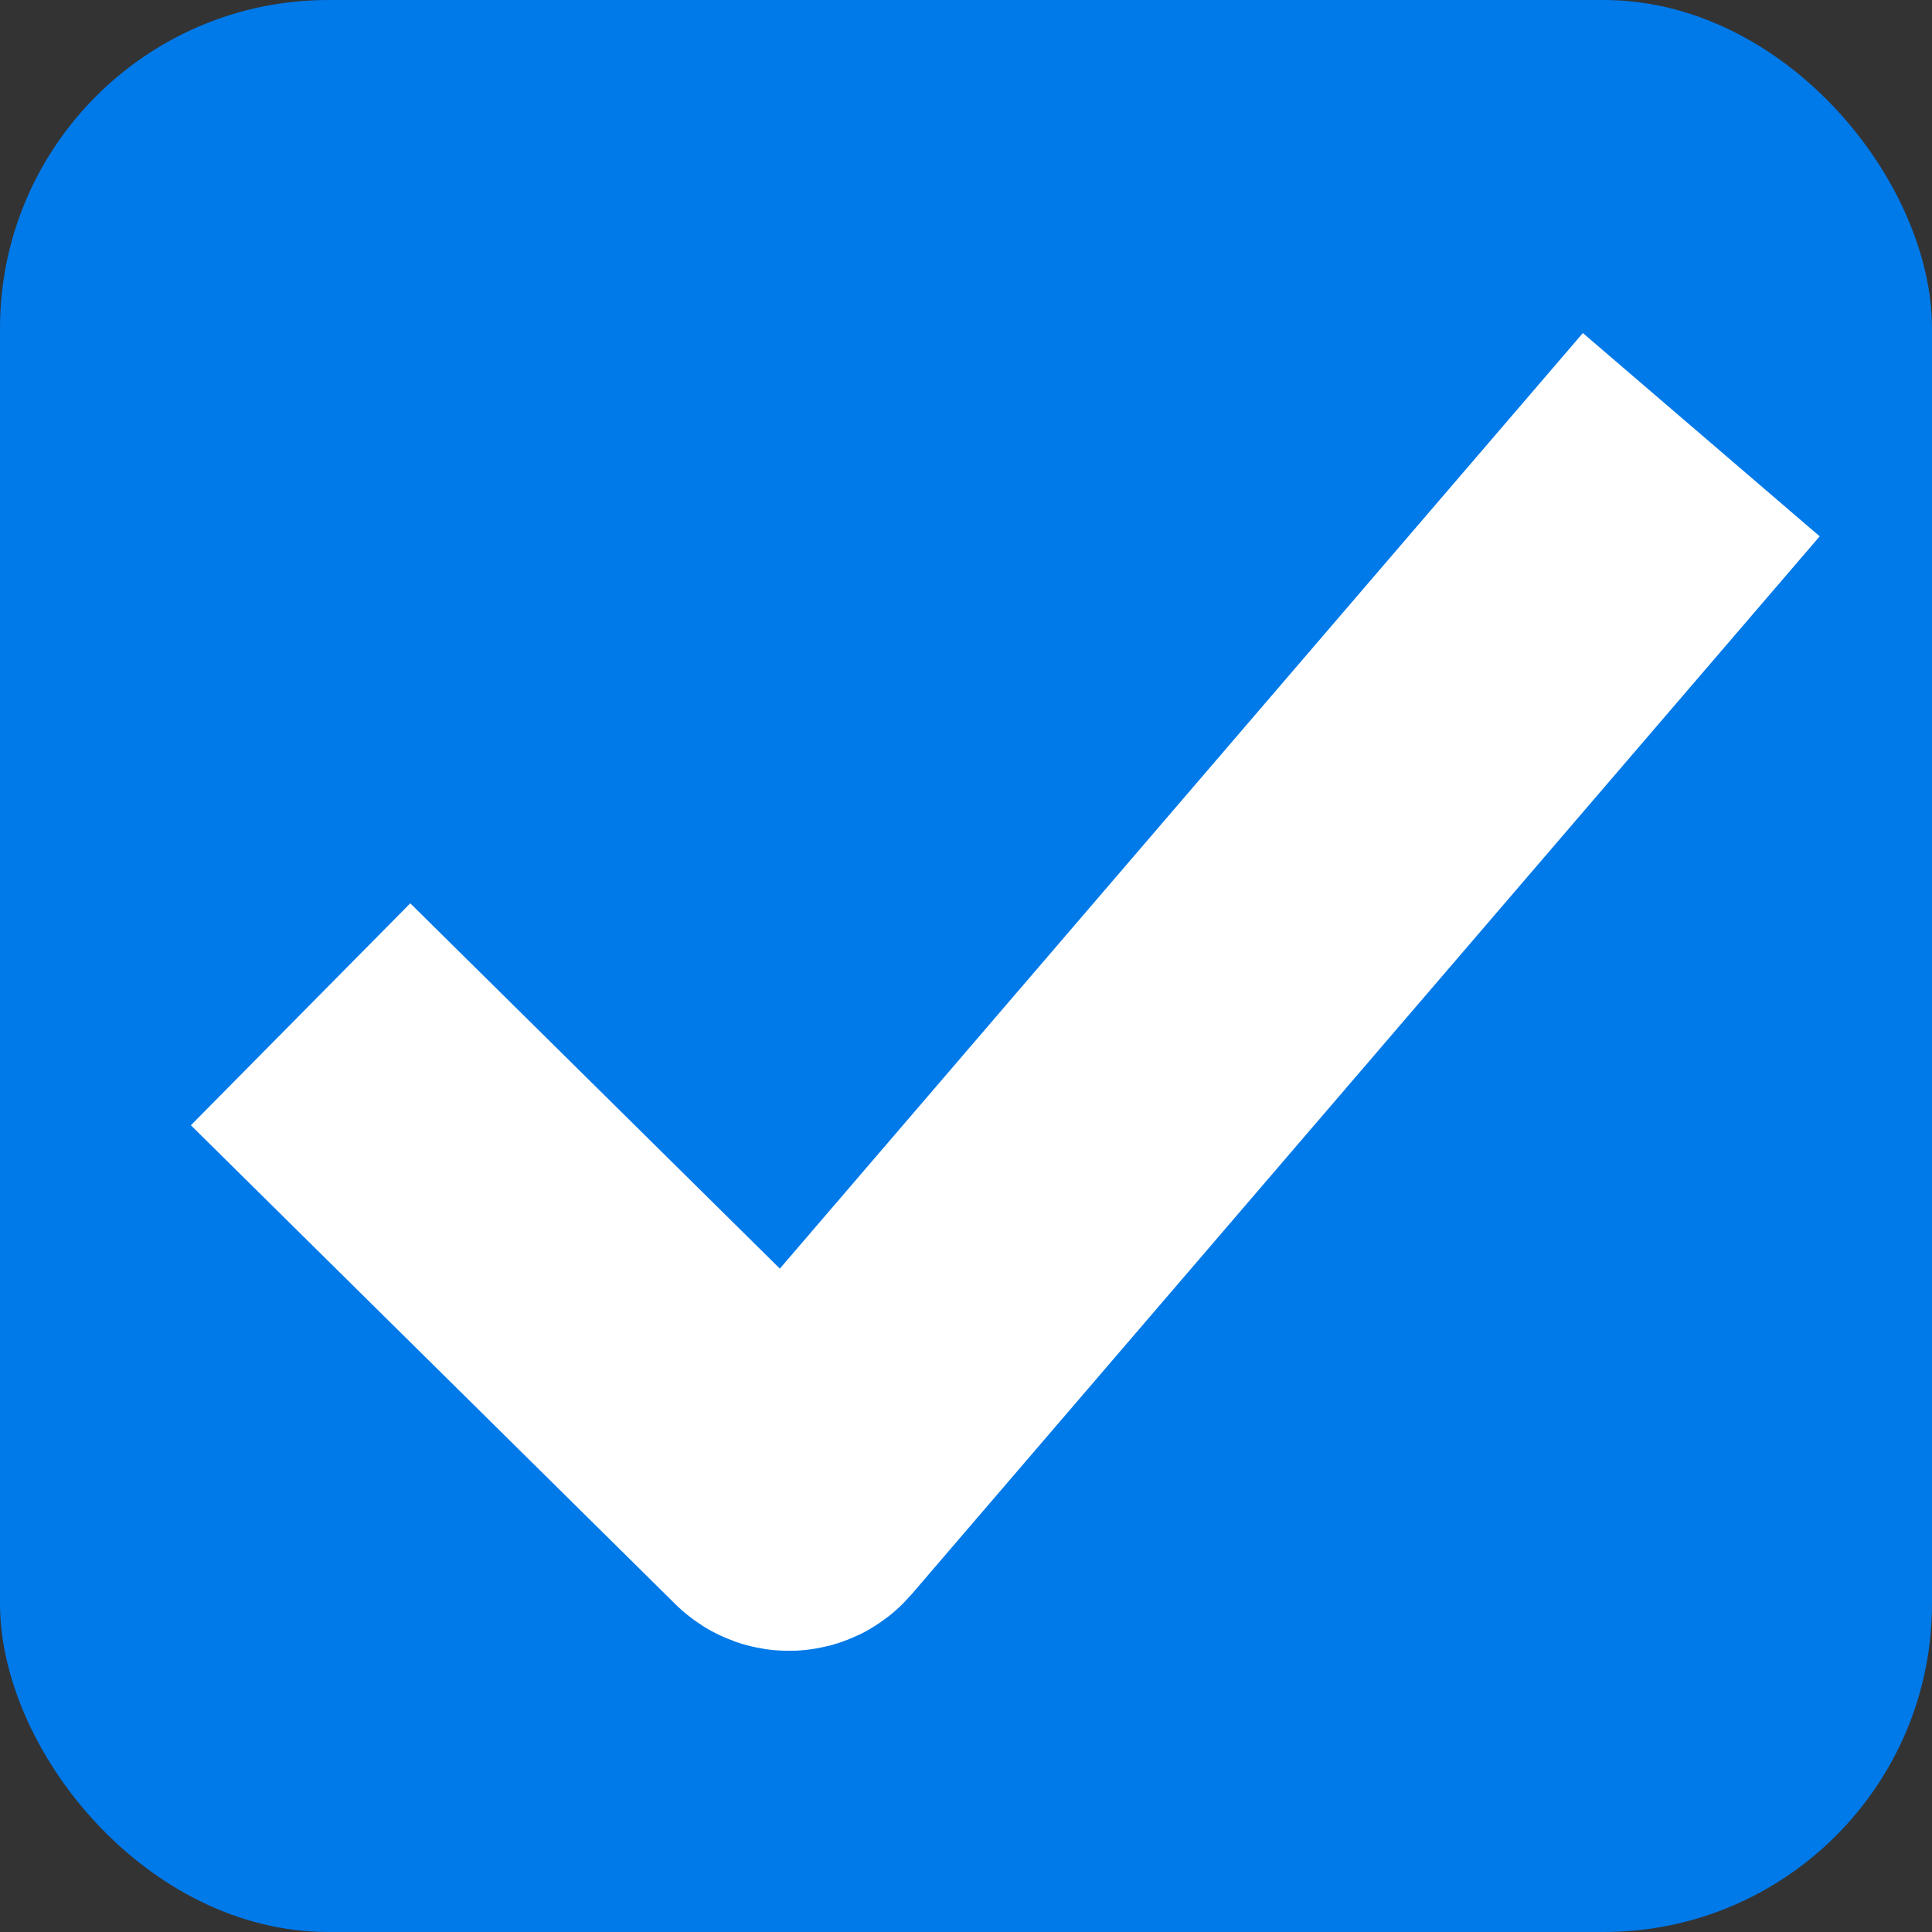 <svg width="359" height="359" viewBox="0 0 359 359" fill="none" xmlns="http://www.w3.org/2000/svg">
<rect x="0" y="0" width="359" height="359" fill="#333333" stroke="none"/>
<rect width="359" height="359" rx="61" fill="#0079E9"/>
<path d="M55.852 188.473L145.886 277.469C146.298 277.876 146.97 277.849 147.348 277.409L316.127 80.773" stroke="white" stroke-width="57.992"/>
</svg>
